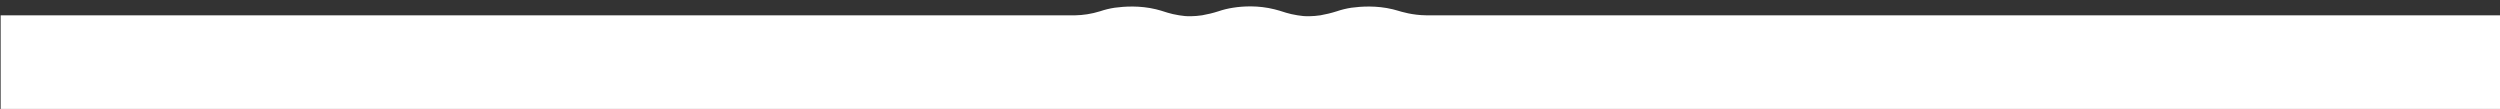 <svg xmlns="http://www.w3.org/2000/svg" xmlns:xlink="http://www.w3.org/1999/xlink" id="Layer_1" x="0px" y="0px" viewBox="0 0 1911.3 83.3" style="enable-background:new 0 0 1911.3 83.3;" xml:space="preserve">
<rect x="0" y="0" width="1911.3" height="83.3" fill="#333333" stroke="none"/>
<style type="text/css">
	.st0{display:none;}
	.st1{fill:#FFFFFF;}
</style>
<g id="Layer_1_1_" class="st0">
</g>
<path class="st1" d="M793.5-20.6"></path>
<path class="st1" d="M793.5,102.1"></path>
<path class="st1" d="M1090.2,11.7c-10.3-0.1-18.8-2.7-21.7-3.6c-1.2-0.4-2.4-0.7-3.7-1c-12.4-3-24.1-2.2-31.6-1.2  c-3.9,0.6-7.6,1.5-11.1,2.7c-4.4,1.4-8.6,2.4-12.6,3.1c-3,0.4-5.8,0.7-8.4,0.7c-3.2,0.1-6.3-0.2-9.1-0.7c-6.7-1-11.9-3-14-3.6  c-1.2-0.4-2.4-0.7-3.7-1c-12.4-3.1-24-2.4-31.6-1.2c-3.9,0.6-7.6,1.5-11.1,2.7c-4.3,1.4-8.6,2.4-12.6,3.1c-3,0.4-5.8,0.7-8.4,0.7  l0,0c-3.2,0.1-6.3-0.2-9.1-0.7c-6.7-1-11.9-3-14-3.6c-1.2-0.4-2.4-0.7-3.7-1c-12.4-3-24.1-2.2-31.6-1.2c-3.9,0.6-7.6,1.5-11.1,2.7  c-6.7,2.1-13.2,3-18.9,3.1H0.5v76.5h1910.8V11.7H1090.2z"></path>
</svg>
